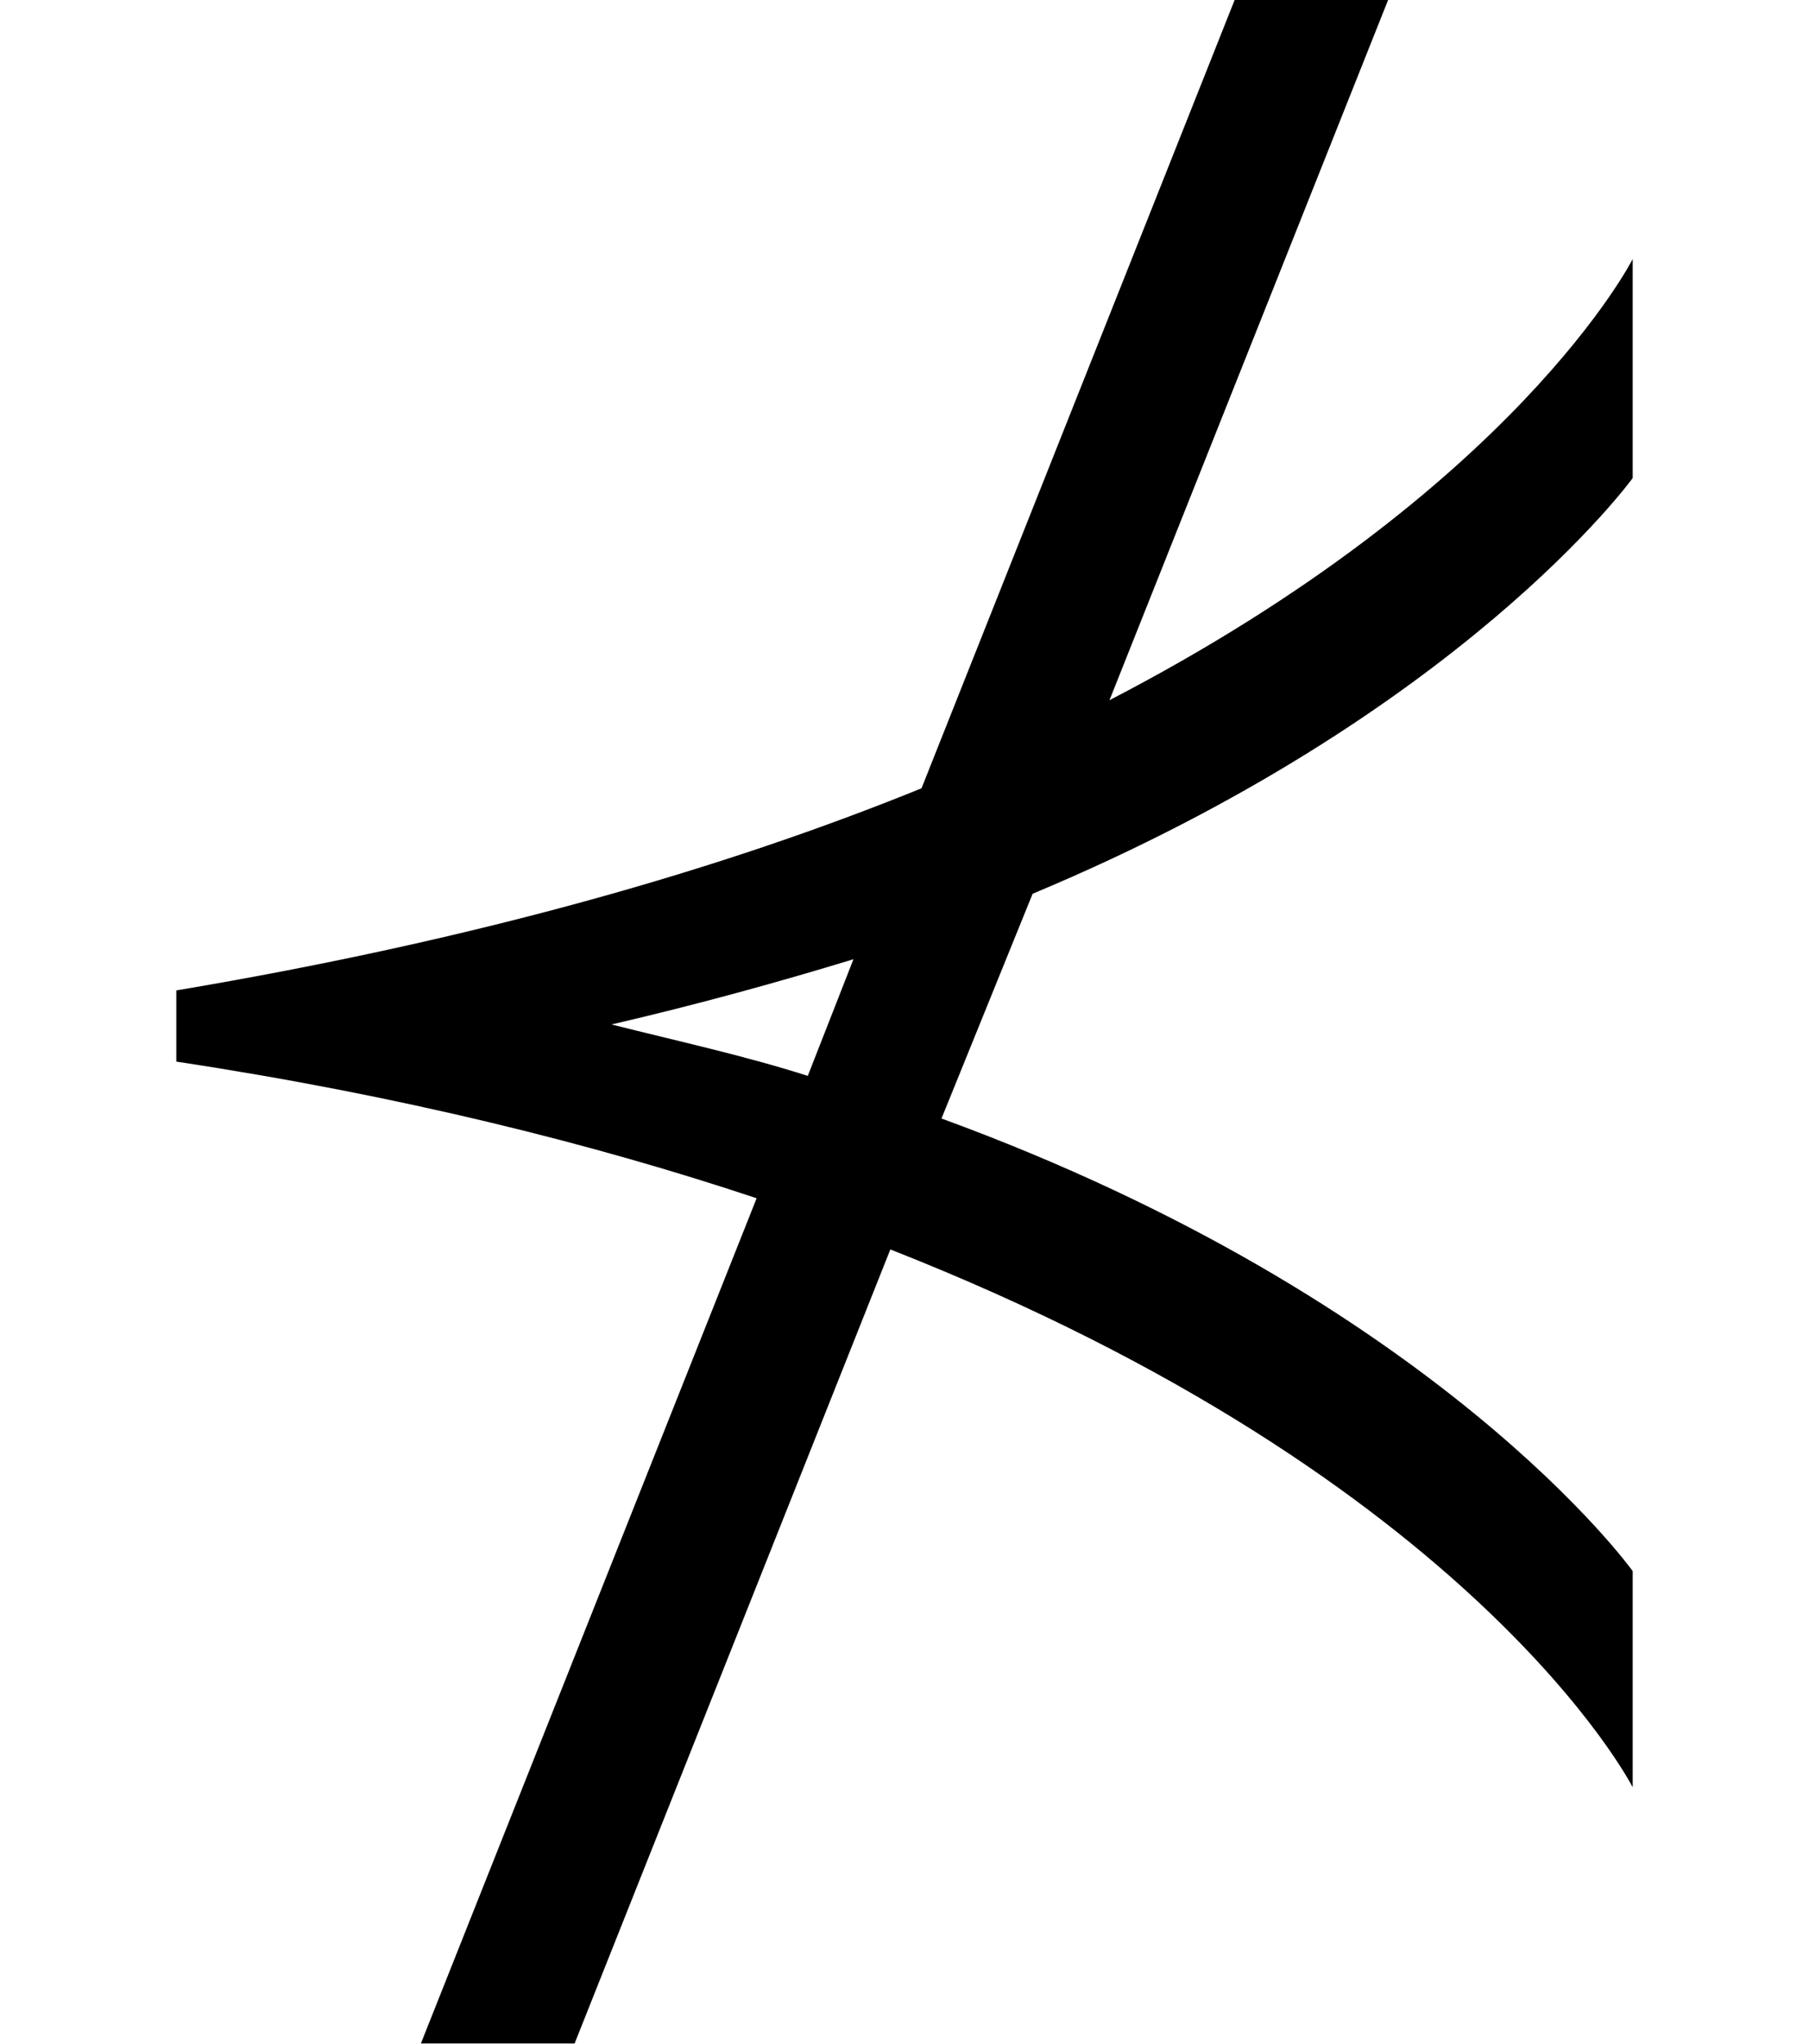 <?xml version='1.0' encoding='UTF-8'?>
<!-- This file was generated by dvisvgm 2.8.2 -->
<svg version='1.1' xmlns='http://www.w3.org/2000/svg' xmlns:xlink='http://www.w3.org/1999/xlink' width='7.603pt' height='8.584pt' viewBox='56.413 58.389 7.603 8.584'>
<defs>
<path id='g0-6' d='M6.862 .155V-.765C6.862-.765 6.049-1.901 3.957-2.666L4.34-3.61C6.145-4.364 6.862-5.356 6.862-5.356V-6.276C6.862-6.276 6.372-5.308 4.663-4.423L5.834-7.364H5.189L3.873-4.053C3.049-3.718 2.02-3.419 .741-3.204V-2.905C1.686-2.762 2.499-2.558 3.18-2.331L1.769 1.219H2.415L3.742-2.116C6.205-1.148 6.862 .143 6.862 .143V.155ZM3.587-3.335L3.395-2.845C3.132-2.929 2.857-2.989 2.57-3.061C2.929-3.144 3.276-3.24 3.587-3.335Z'/>
</defs>
<g id='page1'>
<use x='56.413' y='65.753' xlink:href='#g0-6'/>
</g>
</svg>